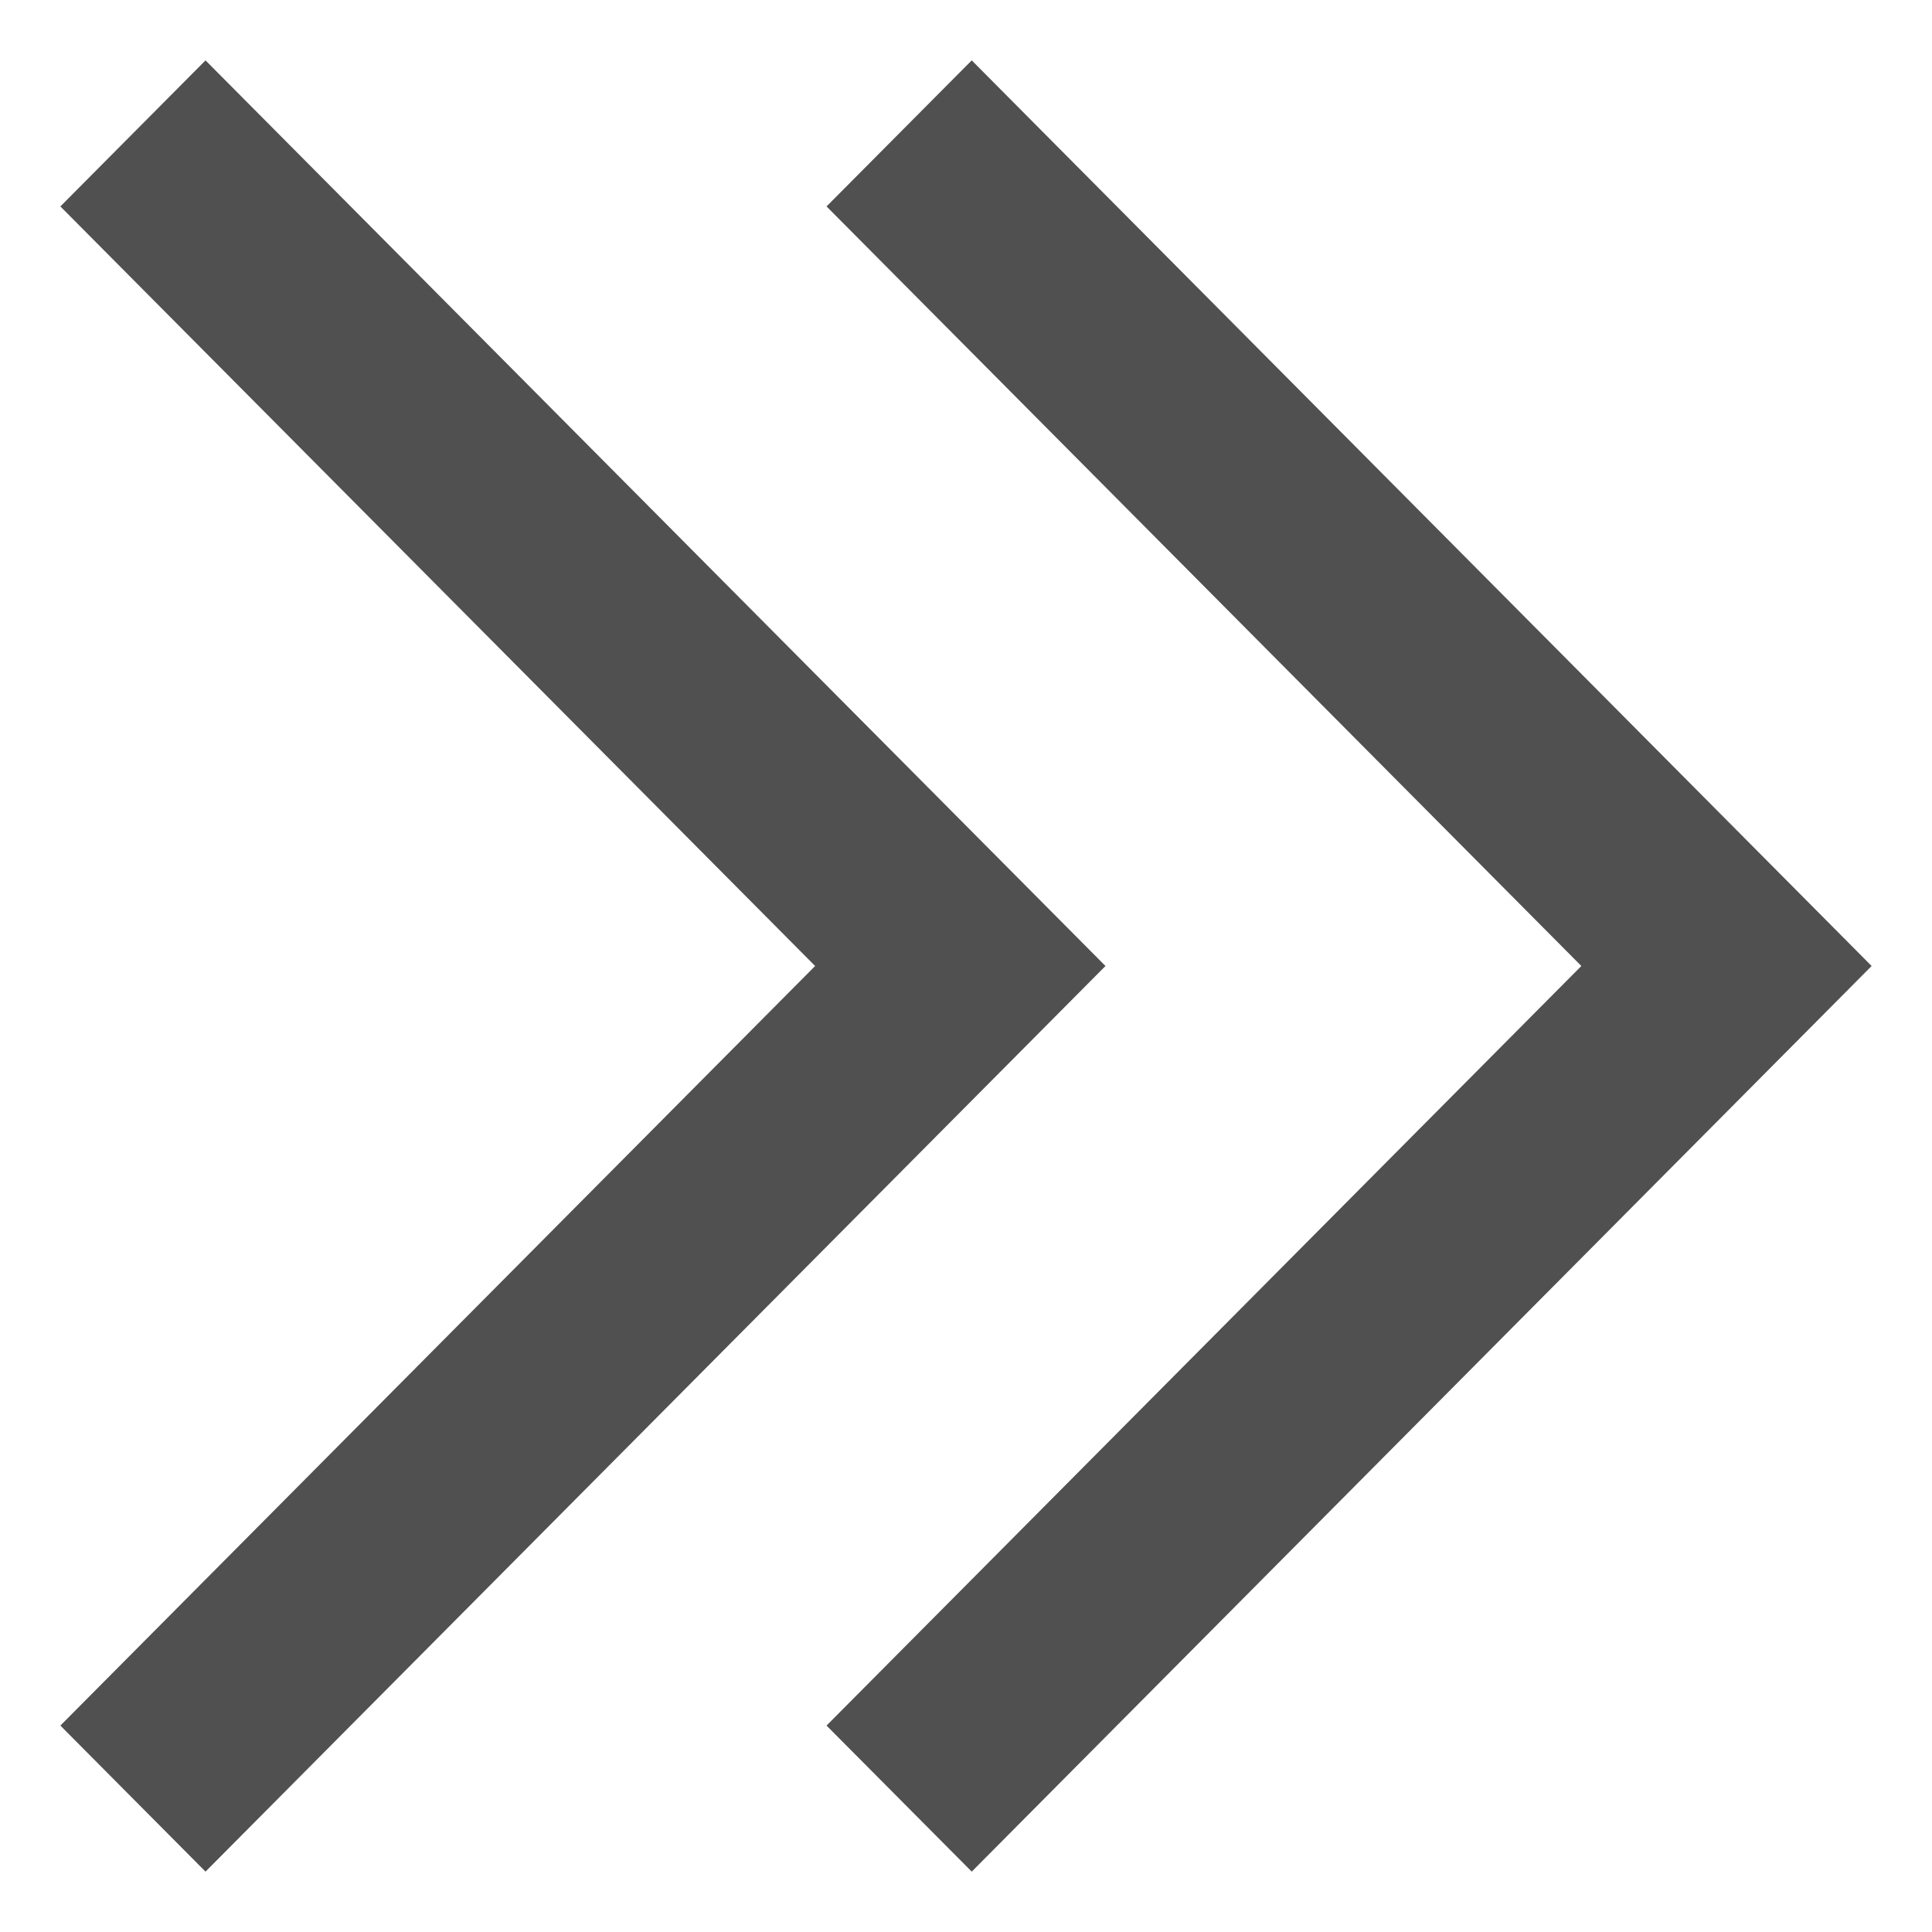 <?xml version="1.0" encoding="utf-8"?>
<!DOCTYPE svg PUBLIC "-//W3C//DTD SVG 1.1//EN" "http://www.w3.org/Graphics/SVG/1.1/DTD/svg11.dtd">
<svg xmlns="http://www.w3.org/2000/svg" xmlns:xlink="http://www.w3.org/1999/xlink" version="1.1" baseProfile="full" width="32" height="32" viewBox="0 0 32.00 32.00" enable-background="new 0 0 32.00 32.00" xml:space="preserve">
	<path fill="#505050" d="M 3.404,1L 18.31,16L 3.404,31L 1,28.581L 13.501,16L 1,3.419L 3.404,1 Z M 16.095,1L 31,16L 16.095,31L 13.69,28.581L 26.192,16L 13.69,3.419L 16.095,1 Z "/>
</svg>
